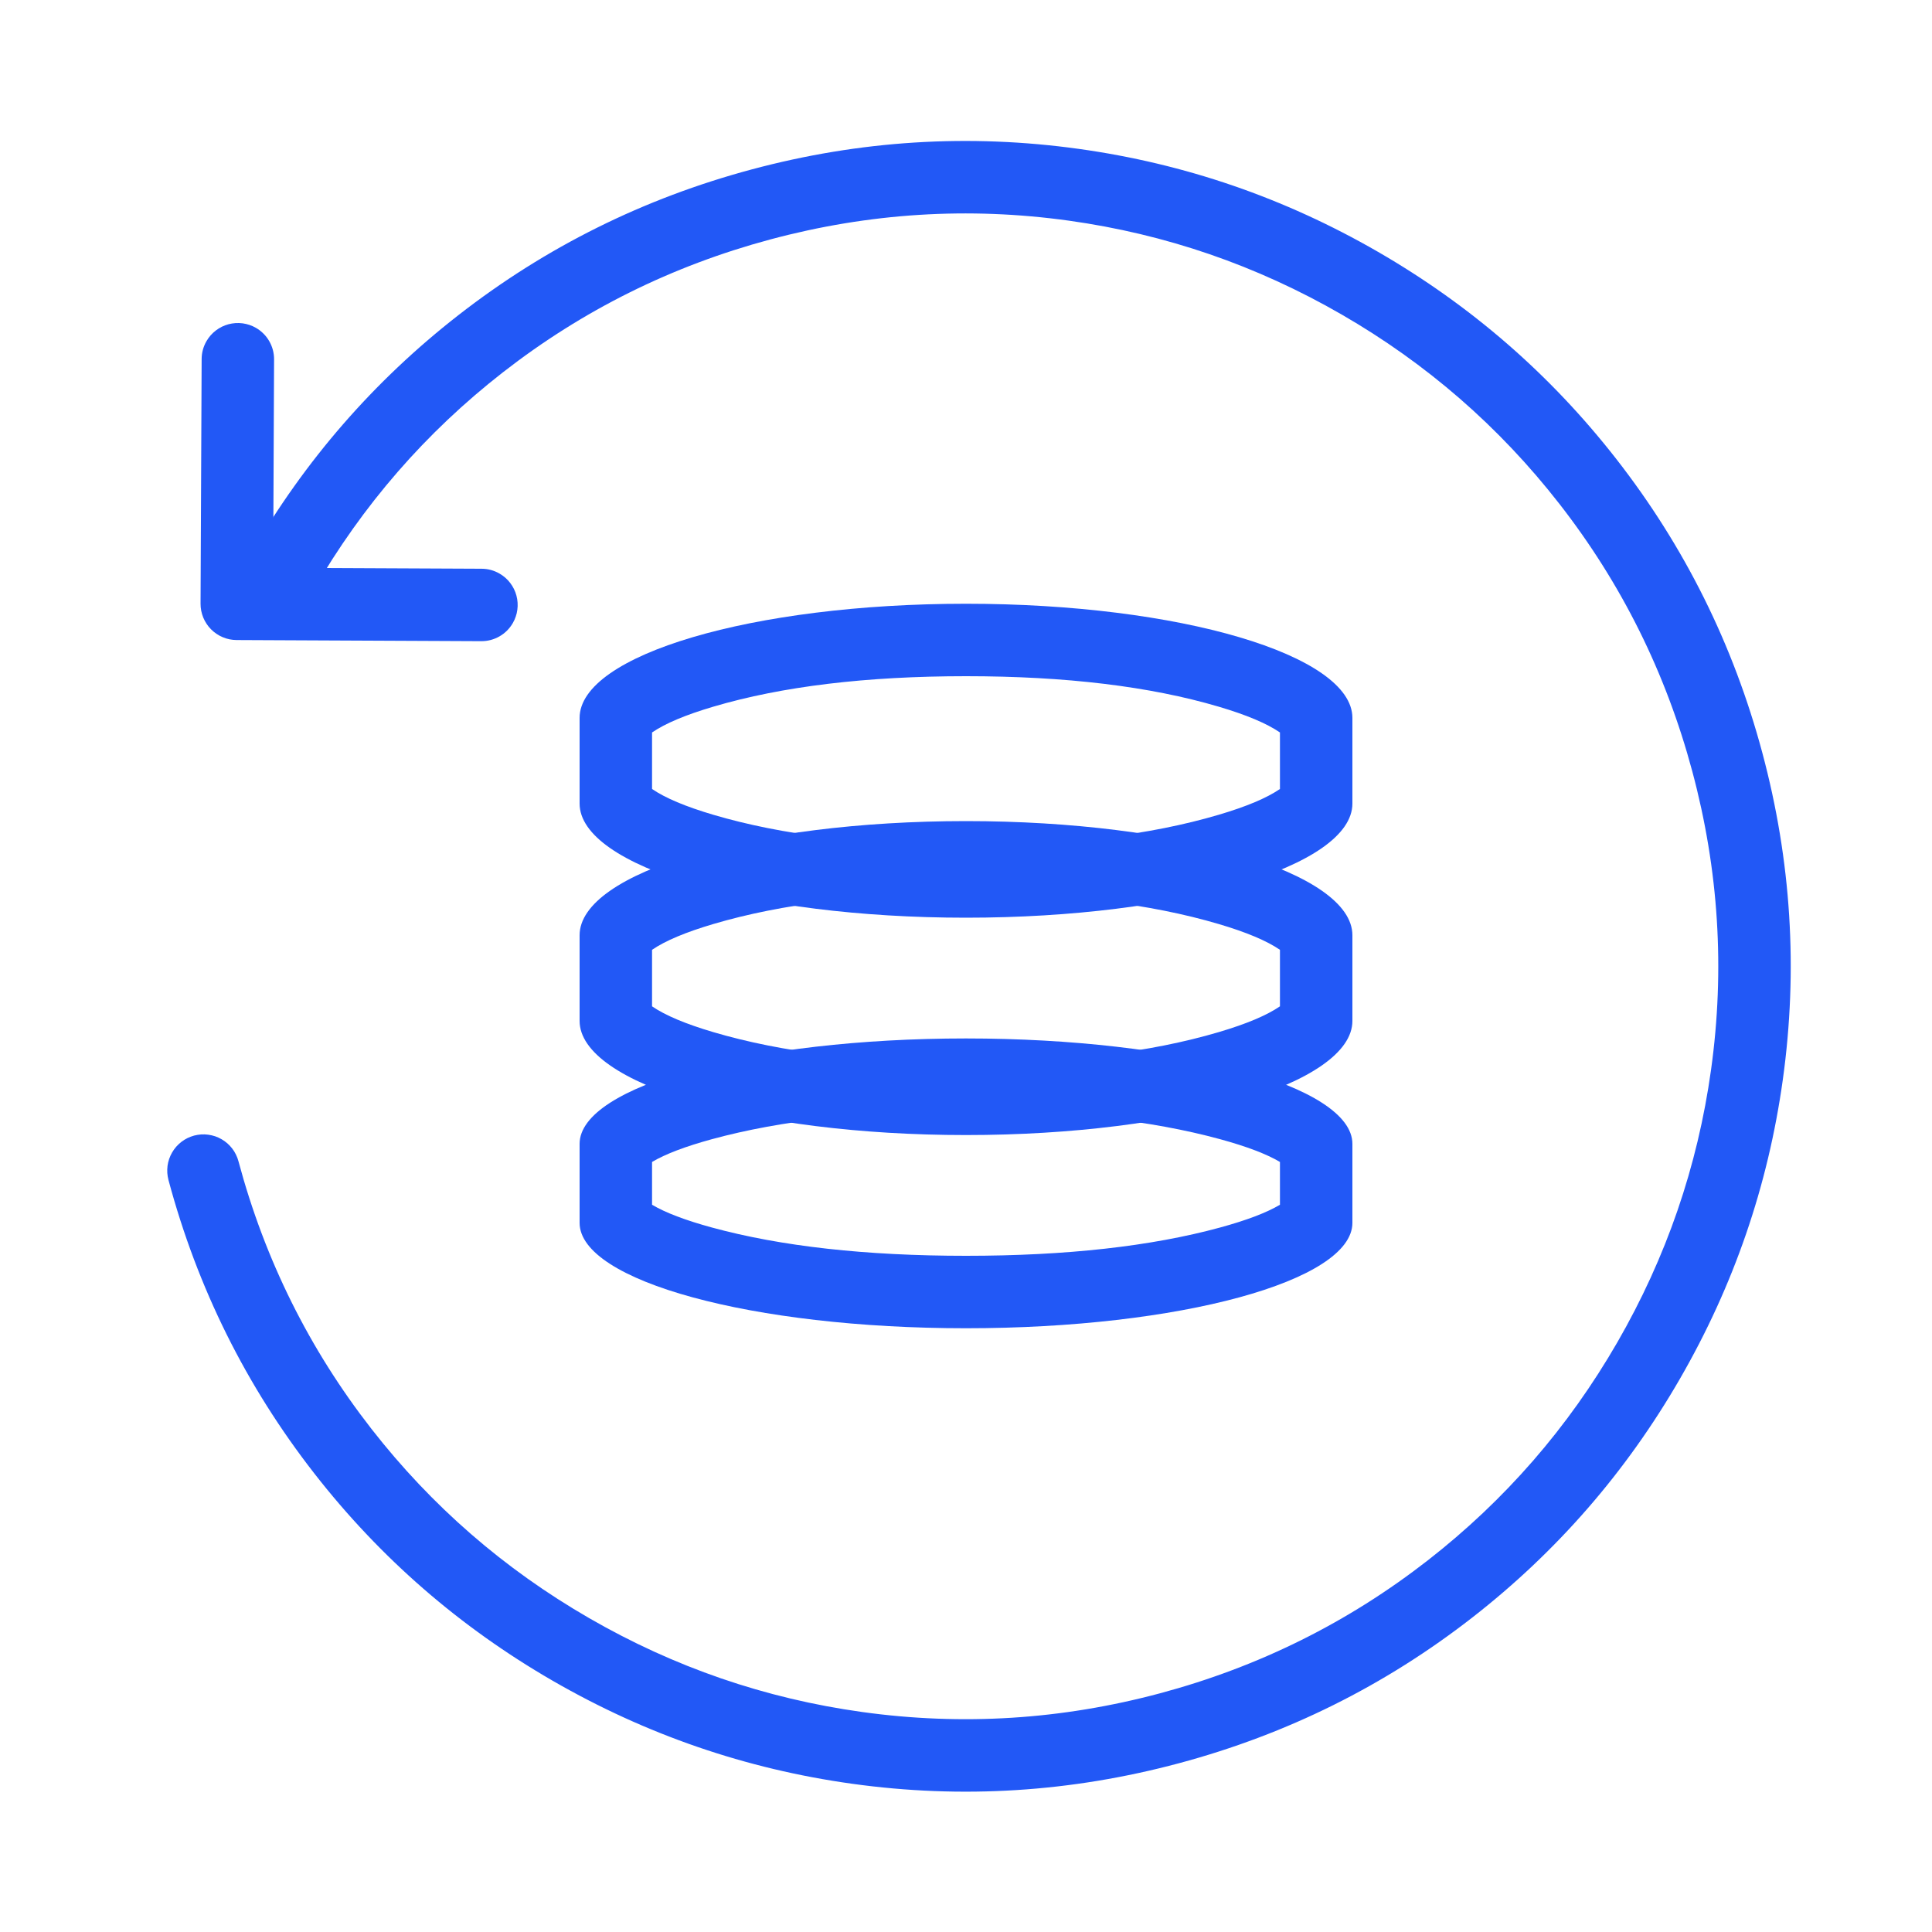 <svg xmlns="http://www.w3.org/2000/svg" xmlns:xlink="http://www.w3.org/1999/xlink" fill="none" version="1.1" width="80" height="80" viewBox="0 0 80 80"><defs><clipPath id="master_svg0_3560_56481"><rect x="0" y="0" width="80" height="80" rx="0"/></clipPath></defs><g clip-path="url(#master_svg0_3560_56481)"><g><g transform="matrix(-0.966,0.259,-0.259,-0.966,173.604,103.332)"><path d="M125.957,127.228Q132.087,124.635,136.815,119.908Q136.919,119.804,137.001,119.681Q137.083,119.558,137.14,119.422Q137.196,119.285,137.225,119.14Q137.254,118.995,137.254,118.848Q137.254,118.774,137.247,118.701Q137.239,118.627,137.225,118.555Q137.211,118.483,137.189,118.412Q137.168,118.342,137.14,118.274Q137.112,118.206,137.077,118.141Q137.042,118.076,137.001,118.014Q136.96,117.953,136.913,117.896Q136.867,117.839,136.815,117.787Q136.762,117.735,136.706,117.688Q136.649,117.641,136.587,117.6Q136.526,117.559,136.461,117.525Q136.396,117.49,136.328,117.462Q136.26,117.434,136.189,117.412Q136.119,117.391,136.047,117.376Q135.974,117.362,135.901,117.355Q135.828,117.348,135.754,117.348Q135.606,117.348,135.461,117.376Q135.316,117.405,135.18,117.462Q135.043,117.518,134.921,117.6Q134.798,117.682,134.693,117.787Q130.38,122.1,124.788,124.465Q119,126.913,112.66,126.913Q106.319,126.913,100.531,124.465Q94.94,122.1,90.626,117.787Q86.313,113.474,83.948,107.882Q81.5,102.094,81.5,95.754Q81.5,89.413,83.948,83.625Q86.313,78.034,90.626,73.72Q94.94,69.407,100.531,67.042Q106.319,64.594,112.66,64.594Q119,64.594,124.788,67.042Q130.38,69.407,134.693,73.72Q139.007,78.034,141.372,83.625Q143.82,89.413,143.82,95.754Q143.82,95.827,143.827,95.901Q143.834,95.974,143.849,96.046Q143.863,96.119,143.884,96.189Q143.906,96.26,143.934,96.328Q143.962,96.396,143.997,96.461Q144.032,96.526,144.072,96.587Q144.113,96.648,144.16,96.705Q144.207,96.762,144.259,96.814Q144.311,96.866,144.368,96.913Q144.425,96.96,144.486,97.001Q144.548,97.042,144.613,97.076Q144.678,97.111,144.746,97.139Q144.814,97.168,144.884,97.189Q144.955,97.21,145.027,97.225Q145.099,97.239,145.173,97.246Q145.246,97.254,145.32,97.254Q145.393,97.254,145.467,97.246Q145.54,97.239,145.612,97.225Q145.685,97.21,145.755,97.189Q145.826,97.168,145.894,97.139Q145.962,97.111,146.027,97.076Q146.092,97.042,146.153,97.001Q146.214,96.96,146.271,96.913Q146.328,96.866,146.38,96.814Q146.433,96.762,146.479,96.705Q146.526,96.648,146.567,96.587Q146.608,96.526,146.643,96.461Q146.677,96.396,146.706,96.328Q146.734,96.26,146.755,96.189Q146.776,96.119,146.791,96.046Q146.805,95.974,146.812,95.901Q146.82,95.827,146.82,95.754Q146.82,88.805,144.135,82.457Q141.542,76.326,136.815,71.599Q132.087,66.872,125.957,64.279Q119.609,61.594,112.66,61.594Q105.711,61.594,99.363,64.279Q93.232,66.872,88.505,71.599Q83.778,76.326,81.185,82.457Q78.5,88.805,78.5,95.754Q78.5,102.702,81.185,109.051Q83.778,115.181,88.505,119.908Q93.232,124.635,99.363,127.228Q105.711,129.913,112.66,129.913Q119.609,129.913,125.957,127.228Z" fill-rule="evenodd" fill="#2258F6" fill-opacity="1"/></g><g transform="matrix(-0.866,-0.5,0.5,-0.866,17.808,63.577)"><path d="M29.942,38.941L29.942,38.942Q29.991,39.028,30.051,39.106Q30.111,39.185,30.18,39.255Q30.25,39.325,30.328,39.385Q30.406,39.446,30.492,39.495Q30.577,39.545,30.668,39.583Q30.759,39.621,30.855,39.646Q30.95,39.672,31.048,39.685Q31.146,39.698,31.244,39.698Q31.318,39.698,31.391,39.691Q31.465,39.683,31.537,39.669Q31.609,39.655,31.68,39.633Q31.75,39.612,31.818,39.584Q31.886,39.555,31.951,39.521Q32.016,39.486,32.078,39.445Q32.139,39.404,32.196,39.357Q32.253,39.311,32.305,39.259Q32.357,39.206,32.404,39.149Q32.451,39.093,32.492,39.031Q32.533,38.97,32.567,38.905Q32.602,38.84,32.63,38.772Q32.658,38.704,32.68,38.633Q32.701,38.563,32.716,38.491Q32.73,38.418,32.737,38.345Q32.744,38.272,32.744,38.198Q32.744,37.8,32.547,37.454L32.546,37.453L27.522,28.661Q27.486,28.597,27.443,28.537Q27.4,28.476,27.352,28.421Q27.304,28.365,27.25,28.315Q27.197,28.264,27.138,28.219Q27.08,28.174,27.018,28.135Q26.955,28.095,26.889,28.063Q26.823,28.03,26.755,28.003Q26.686,27.977,26.615,27.958Q26.544,27.938,26.471,27.926Q26.398,27.914,26.325,27.909Q26.251,27.903,26.178,27.905Q26.104,27.908,26.031,27.917Q25.958,27.926,25.886,27.942Q25.814,27.959,25.744,27.982Q25.674,28.006,25.607,28.036Q25.54,28.066,25.476,28.102L16.678,33.127L16.678,33.127Q16.592,33.176,16.514,33.236Q16.435,33.295,16.365,33.365Q16.295,33.435,16.235,33.513Q16.174,33.591,16.125,33.676Q16.075,33.762,16.037,33.853Q15.999,33.944,15.973,34.04Q15.948,34.135,15.935,34.233Q15.922,34.331,15.922,34.429Q15.922,34.503,15.929,34.576Q15.936,34.65,15.951,34.722Q15.965,34.794,15.986,34.865Q16.008,34.935,16.036,35.003Q16.064,35.072,16.099,35.137Q16.134,35.202,16.175,35.263Q16.216,35.324,16.262,35.381Q16.309,35.438,16.361,35.49Q16.413,35.542,16.47,35.589Q16.527,35.636,16.589,35.677Q16.65,35.718,16.715,35.752Q16.78,35.787,16.848,35.815Q16.916,35.843,16.986,35.865Q17.057,35.886,17.129,35.901Q17.202,35.915,17.275,35.922Q17.348,35.929,17.422,35.929Q17.82,35.929,18.166,35.732L25.661,31.451L29.942,38.941Z" fill-rule="evenodd" fill="#2258F6" fill-opacity="1"/></g><g><g><path d="M56,47.364C56,44.954,48.837,43,40,43C31.163,43,24,44.954,24,47.364L24,50.636C24,53.046,31.163,55,40,55C48.837,55,56,53.046,56,50.636L56,47.364ZM50.524,47.172Q52.171,47.622,53,48.114L53,49.886Q52.171,50.378,50.524,50.828Q46.226,52,40,52Q33.774,52,29.476,50.828Q27.829,50.378,27,49.886L27,48.114Q27.829,47.622,29.476,47.172Q33.774,46,40,46Q46.226,46,50.524,47.172Z" fill-rule="evenodd" fill="#2258F6" fill-opacity="1"/></g><g><path d="M56,38.727C56,36.116,48.837,34,40,34C31.163,34,24,36.116,24,38.727L24,42.273C24,44.883,31.163,47,40,47C48.837,47,56,44.883,56,42.273L56,38.727ZM50.464,38.262Q52.184,38.77,53,39.33L53,41.67Q52.184,42.23,50.464,42.738Q46.194,44,40,44Q33.806,44,29.536,42.738Q27.816,42.23,27,41.67L27,39.33Q27.816,38.77,29.536,38.262Q33.806,37,40,37Q46.194,37,50.464,38.262Z" fill-rule="evenodd" fill="#2258F6" fill-opacity="1"/></g><g><path d="M56,29.727C56,27.116,48.837,25,40,25C31.163,25,24,27.116,24,29.727L24,33.273C24,35.883,31.163,38,40,38C48.837,38,56,35.883,56,33.273L56,29.727ZM50.464,29.262Q52.184,29.77,53,30.33L53,32.67Q52.184,33.23,50.464,33.738Q46.194,35,40,35Q33.806,35,29.536,33.738Q27.816,33.23,27,32.67L27,30.33Q27.816,29.77,29.536,29.262Q33.806,28,40,28Q46.194,28,50.464,29.262Z" fill-rule="evenodd" fill="#2258F6" fill-opacity="1"/></g></g></g></g></svg>